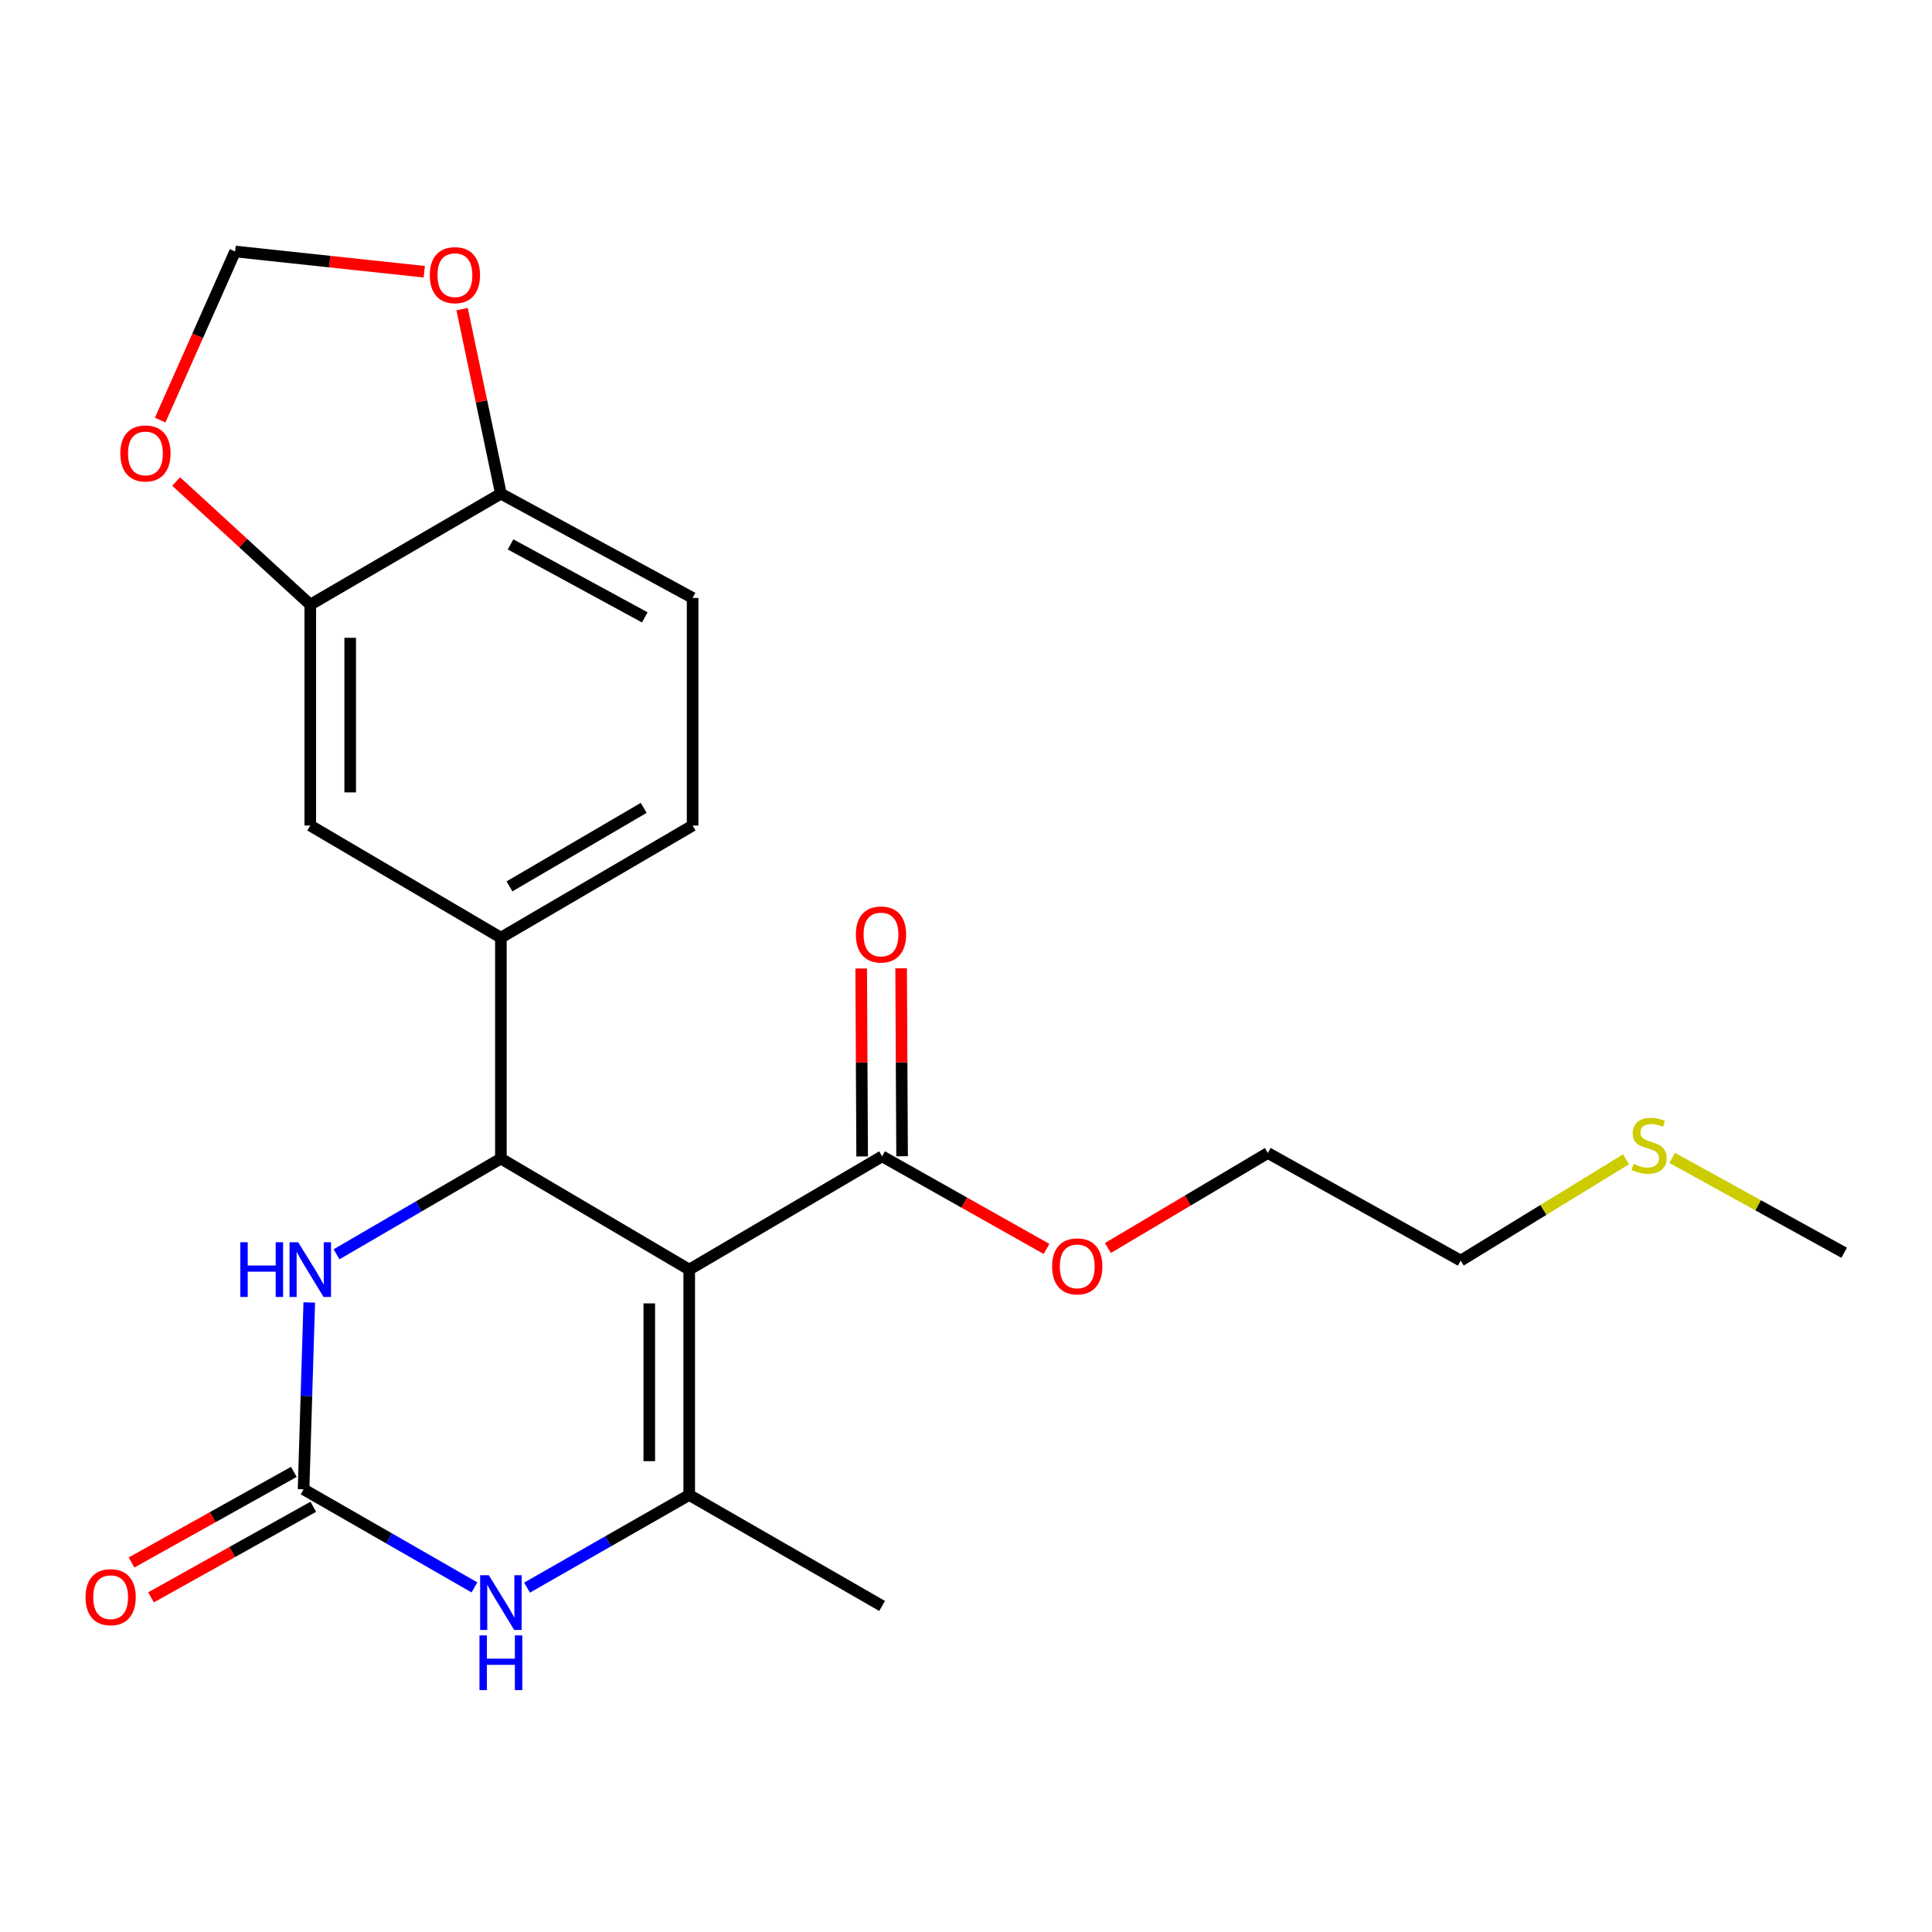 <?xml version='1.0' encoding='iso-8859-1'?>
<svg version='1.1' baseProfile='full'
              xmlns='http://www.w3.org/2000/svg'
                      xmlns:rdkit='http://www.rdkit.org/xml'
                      xmlns:xlink='http://www.w3.org/1999/xlink'
                  xml:space='preserve'
width='1000px' height='1000px' viewBox='0 0 1000 1000'>
<!-- END OF HEADER -->
<rect style='opacity:1.0;fill:#FFFFFF;stroke:none' width='1000' height='1000' x='0' y='0'> </rect>
<path class='bond-0' d='M 356.737,657.141 L 259.258,599.674' style='fill:none;fill-rule:evenodd;stroke:#000000;stroke-width:6px;stroke-linecap:butt;stroke-linejoin:miter;stroke-opacity:1' />
<path class='bond-1' d='M 356.737,657.141 L 356.737,773.788' style='fill:none;fill-rule:evenodd;stroke:#000000;stroke-width:6px;stroke-linecap:butt;stroke-linejoin:miter;stroke-opacity:1' />
<path class='bond-1' d='M 336.066,674.638 L 336.066,756.291' style='fill:none;fill-rule:evenodd;stroke:#000000;stroke-width:6px;stroke-linecap:butt;stroke-linejoin:miter;stroke-opacity:1' />
<path class='bond-5' d='M 356.737,657.141 L 456.583,598.514' style='fill:none;fill-rule:evenodd;stroke:#000000;stroke-width:6px;stroke-linecap:butt;stroke-linejoin:miter;stroke-opacity:1' />
<path class='bond-4' d='M 259.258,599.674 L 216.724,624.448' style='fill:none;fill-rule:evenodd;stroke:#000000;stroke-width:6px;stroke-linecap:butt;stroke-linejoin:miter;stroke-opacity:1' />
<path class='bond-4' d='M 216.724,624.448 L 174.19,649.223' style='fill:none;fill-rule:evenodd;stroke:#0000FF;stroke-width:6px;stroke-linecap:butt;stroke-linejoin:miter;stroke-opacity:1' />
<path class='bond-6' d='M 259.258,599.674 L 259.258,485.335' style='fill:none;fill-rule:evenodd;stroke:#000000;stroke-width:6px;stroke-linecap:butt;stroke-linejoin:miter;stroke-opacity:1' />
<path class='bond-3' d='M 356.737,773.788 L 314.771,797.768' style='fill:none;fill-rule:evenodd;stroke:#000000;stroke-width:6px;stroke-linecap:butt;stroke-linejoin:miter;stroke-opacity:1' />
<path class='bond-3' d='M 314.771,797.768 L 272.805,821.747' style='fill:none;fill-rule:evenodd;stroke:#0000FF;stroke-width:6px;stroke-linecap:butt;stroke-linejoin:miter;stroke-opacity:1' />
<path class='bond-18' d='M 356.737,773.788 L 456.583,831.245' style='fill:none;fill-rule:evenodd;stroke:#000000;stroke-width:6px;stroke-linecap:butt;stroke-linejoin:miter;stroke-opacity:1' />
<path class='bond-2' d='M 157.127,770.871 L 201.351,796.253' style='fill:none;fill-rule:evenodd;stroke:#000000;stroke-width:6px;stroke-linecap:butt;stroke-linejoin:miter;stroke-opacity:1' />
<path class='bond-2' d='M 201.351,796.253 L 245.574,821.634' style='fill:none;fill-rule:evenodd;stroke:#0000FF;stroke-width:6px;stroke-linecap:butt;stroke-linejoin:miter;stroke-opacity:1' />
<path class='bond-12' d='M 152.089,761.846 L 110.09,785.292' style='fill:none;fill-rule:evenodd;stroke:#000000;stroke-width:6px;stroke-linecap:butt;stroke-linejoin:miter;stroke-opacity:1' />
<path class='bond-12' d='M 110.09,785.292 L 68.092,808.738' style='fill:none;fill-rule:evenodd;stroke:#FF0000;stroke-width:6px;stroke-linecap:butt;stroke-linejoin:miter;stroke-opacity:1' />
<path class='bond-12' d='M 162.166,779.896 L 120.167,803.342' style='fill:none;fill-rule:evenodd;stroke:#000000;stroke-width:6px;stroke-linecap:butt;stroke-linejoin:miter;stroke-opacity:1' />
<path class='bond-12' d='M 120.167,803.342 L 78.168,826.788' style='fill:none;fill-rule:evenodd;stroke:#FF0000;stroke-width:6px;stroke-linecap:butt;stroke-linejoin:miter;stroke-opacity:1' />
<path class='bond-23' d='M 157.127,770.871 L 158.602,722.509' style='fill:none;fill-rule:evenodd;stroke:#000000;stroke-width:6px;stroke-linecap:butt;stroke-linejoin:miter;stroke-opacity:1' />
<path class='bond-23' d='M 158.602,722.509 L 160.077,674.146' style='fill:none;fill-rule:evenodd;stroke:#0000FF;stroke-width:6px;stroke-linecap:butt;stroke-linejoin:miter;stroke-opacity:1' />
<path class='bond-15' d='M 466.918,598.461 L 466.671,549.827' style='fill:none;fill-rule:evenodd;stroke:#000000;stroke-width:6px;stroke-linecap:butt;stroke-linejoin:miter;stroke-opacity:1' />
<path class='bond-15' d='M 466.671,549.827 L 466.423,501.192' style='fill:none;fill-rule:evenodd;stroke:#FF0000;stroke-width:6px;stroke-linecap:butt;stroke-linejoin:miter;stroke-opacity:1' />
<path class='bond-15' d='M 446.247,598.566 L 445.999,549.932' style='fill:none;fill-rule:evenodd;stroke:#000000;stroke-width:6px;stroke-linecap:butt;stroke-linejoin:miter;stroke-opacity:1' />
<path class='bond-15' d='M 445.999,549.932 L 445.751,501.298' style='fill:none;fill-rule:evenodd;stroke:#FF0000;stroke-width:6px;stroke-linecap:butt;stroke-linejoin:miter;stroke-opacity:1' />
<path class='bond-17' d='M 456.583,598.514 L 499.131,622.478' style='fill:none;fill-rule:evenodd;stroke:#000000;stroke-width:6px;stroke-linecap:butt;stroke-linejoin:miter;stroke-opacity:1' />
<path class='bond-17' d='M 499.131,622.478 L 541.679,646.442' style='fill:none;fill-rule:evenodd;stroke:#FF0000;stroke-width:6px;stroke-linecap:butt;stroke-linejoin:miter;stroke-opacity:1' />
<path class='bond-8' d='M 259.258,485.335 L 160.596,427.293' style='fill:none;fill-rule:evenodd;stroke:#000000;stroke-width:6px;stroke-linecap:butt;stroke-linejoin:miter;stroke-opacity:1' />
<path class='bond-14' d='M 259.258,485.335 L 358.495,427.293' style='fill:none;fill-rule:evenodd;stroke:#000000;stroke-width:6px;stroke-linecap:butt;stroke-linejoin:miter;stroke-opacity:1' />
<path class='bond-14' d='M 263.707,458.785 L 333.172,418.155' style='fill:none;fill-rule:evenodd;stroke:#000000;stroke-width:6px;stroke-linecap:butt;stroke-linejoin:miter;stroke-opacity:1' />
<path class='bond-7' d='M 160.596,312.978 L 160.596,427.293' style='fill:none;fill-rule:evenodd;stroke:#000000;stroke-width:6px;stroke-linecap:butt;stroke-linejoin:miter;stroke-opacity:1' />
<path class='bond-7' d='M 181.268,330.125 L 181.268,410.146' style='fill:none;fill-rule:evenodd;stroke:#000000;stroke-width:6px;stroke-linecap:butt;stroke-linejoin:miter;stroke-opacity:1' />
<path class='bond-10' d='M 160.596,312.978 L 125.885,281.098' style='fill:none;fill-rule:evenodd;stroke:#000000;stroke-width:6px;stroke-linecap:butt;stroke-linejoin:miter;stroke-opacity:1' />
<path class='bond-10' d='M 125.885,281.098 L 91.174,249.219' style='fill:none;fill-rule:evenodd;stroke:#FF0000;stroke-width:6px;stroke-linecap:butt;stroke-linejoin:miter;stroke-opacity:1' />
<path class='bond-24' d='M 160.596,312.978 L 259.258,255.521' style='fill:none;fill-rule:evenodd;stroke:#000000;stroke-width:6px;stroke-linecap:butt;stroke-linejoin:miter;stroke-opacity:1' />
<path class='bond-9' d='M 259.258,255.521 L 358.495,309.486' style='fill:none;fill-rule:evenodd;stroke:#000000;stroke-width:6px;stroke-linecap:butt;stroke-linejoin:miter;stroke-opacity:1' />
<path class='bond-9' d='M 264.268,281.776 L 333.733,319.552' style='fill:none;fill-rule:evenodd;stroke:#000000;stroke-width:6px;stroke-linecap:butt;stroke-linejoin:miter;stroke-opacity:1' />
<path class='bond-11' d='M 259.258,255.521 L 249.216,207.758' style='fill:none;fill-rule:evenodd;stroke:#000000;stroke-width:6px;stroke-linecap:butt;stroke-linejoin:miter;stroke-opacity:1' />
<path class='bond-11' d='M 249.216,207.758 L 239.174,159.994' style='fill:none;fill-rule:evenodd;stroke:#FF0000;stroke-width:6px;stroke-linecap:butt;stroke-linejoin:miter;stroke-opacity:1' />
<path class='bond-13' d='M 82.912,217.442 L 102.305,173.806' style='fill:none;fill-rule:evenodd;stroke:#FF0000;stroke-width:6px;stroke-linecap:butt;stroke-linejoin:miter;stroke-opacity:1' />
<path class='bond-13' d='M 102.305,173.806 L 121.698,130.169' style='fill:none;fill-rule:evenodd;stroke:#000000;stroke-width:6px;stroke-linecap:butt;stroke-linejoin:miter;stroke-opacity:1' />
<path class='bond-25' d='M 219.602,140.645 L 170.65,135.407' style='fill:none;fill-rule:evenodd;stroke:#FF0000;stroke-width:6px;stroke-linecap:butt;stroke-linejoin:miter;stroke-opacity:1' />
<path class='bond-25' d='M 170.65,135.407 L 121.698,130.169' style='fill:none;fill-rule:evenodd;stroke:#000000;stroke-width:6px;stroke-linecap:butt;stroke-linejoin:miter;stroke-opacity:1' />
<path class='bond-16' d='M 358.495,427.293 L 358.495,309.486' style='fill:none;fill-rule:evenodd;stroke:#000000;stroke-width:6px;stroke-linecap:butt;stroke-linejoin:miter;stroke-opacity:1' />
<path class='bond-22' d='M 573.445,645.969 L 614.836,621.38' style='fill:none;fill-rule:evenodd;stroke:#FF0000;stroke-width:6px;stroke-linecap:butt;stroke-linejoin:miter;stroke-opacity:1' />
<path class='bond-22' d='M 614.836,621.38 L 656.227,596.791' style='fill:none;fill-rule:evenodd;stroke:#000000;stroke-width:6px;stroke-linecap:butt;stroke-linejoin:miter;stroke-opacity:1' />
<path class='bond-19' d='M 841.624,600.044 L 798.843,626.267' style='fill:none;fill-rule:evenodd;stroke:#CCCC00;stroke-width:6px;stroke-linecap:butt;stroke-linejoin:miter;stroke-opacity:1' />
<path class='bond-19' d='M 798.843,626.267 L 756.061,652.49' style='fill:none;fill-rule:evenodd;stroke:#000000;stroke-width:6px;stroke-linecap:butt;stroke-linejoin:miter;stroke-opacity:1' />
<path class='bond-21' d='M 865.526,599.324 L 910.036,623.874' style='fill:none;fill-rule:evenodd;stroke:#CCCC00;stroke-width:6px;stroke-linecap:butt;stroke-linejoin:miter;stroke-opacity:1' />
<path class='bond-21' d='M 910.036,623.874 L 954.545,648.425' style='fill:none;fill-rule:evenodd;stroke:#000000;stroke-width:6px;stroke-linecap:butt;stroke-linejoin:miter;stroke-opacity:1' />
<path class='bond-20' d='M 756.061,652.49 L 656.227,596.791' style='fill:none;fill-rule:evenodd;stroke:#000000;stroke-width:6px;stroke-linecap:butt;stroke-linejoin:miter;stroke-opacity:1' />
<path  class='atom-4' d='M 252.998 815.328
L 262.278 830.328
Q 263.198 831.808, 264.678 834.488
Q 266.158 837.168, 266.238 837.328
L 266.238 815.328
L 269.998 815.328
L 269.998 843.648
L 266.118 843.648
L 256.158 827.248
Q 254.998 825.328, 253.758 823.128
Q 252.558 820.928, 252.198 820.248
L 252.198 843.648
L 248.518 843.648
L 248.518 815.328
L 252.998 815.328
' fill='#0000FF'/>
<path  class='atom-4' d='M 248.178 846.48
L 252.018 846.48
L 252.018 858.52
L 266.498 858.52
L 266.498 846.48
L 270.338 846.48
L 270.338 874.8
L 266.498 874.8
L 266.498 861.72
L 252.018 861.72
L 252.018 874.8
L 248.178 874.8
L 248.178 846.48
' fill='#0000FF'/>
<path  class='atom-5' d='M 124.376 642.981
L 128.216 642.981
L 128.216 655.021
L 142.696 655.021
L 142.696 642.981
L 146.536 642.981
L 146.536 671.301
L 142.696 671.301
L 142.696 658.221
L 128.216 658.221
L 128.216 671.301
L 124.376 671.301
L 124.376 642.981
' fill='#0000FF'/>
<path  class='atom-5' d='M 154.336 642.981
L 163.616 657.981
Q 164.536 659.461, 166.016 662.141
Q 167.496 664.821, 167.576 664.981
L 167.576 642.981
L 171.336 642.981
L 171.336 671.301
L 167.456 671.301
L 157.496 654.901
Q 156.336 652.981, 155.096 650.781
Q 153.896 648.581, 153.536 647.901
L 153.536 671.301
L 149.856 671.301
L 149.856 642.981
L 154.336 642.981
' fill='#0000FF'/>
<path  class='atom-11' d='M 62.278 234.7
Q 62.278 227.9, 65.638 224.1
Q 68.998 220.3, 75.278 220.3
Q 81.558 220.3, 84.918 224.1
Q 88.278 227.9, 88.278 234.7
Q 88.278 241.58, 84.878 245.5
Q 81.478 249.38, 75.278 249.38
Q 69.038 249.38, 65.638 245.5
Q 62.278 241.62, 62.278 234.7
M 75.278 246.18
Q 79.598 246.18, 81.918 243.3
Q 84.278 240.38, 84.278 234.7
Q 84.278 229.14, 81.918 226.34
Q 79.598 223.5, 75.278 223.5
Q 70.958 223.5, 68.598 226.3
Q 66.278 229.1, 66.278 234.7
Q 66.278 240.42, 68.598 243.3
Q 70.958 246.18, 75.278 246.18
' fill='#FF0000'/>
<path  class='atom-12' d='M 222.462 142.423
Q 222.462 135.623, 225.822 131.823
Q 229.182 128.023, 235.462 128.023
Q 241.742 128.023, 245.102 131.823
Q 248.462 135.623, 248.462 142.423
Q 248.462 149.303, 245.062 153.223
Q 241.662 157.103, 235.462 157.103
Q 229.222 157.103, 225.822 153.223
Q 222.462 149.343, 222.462 142.423
M 235.462 153.903
Q 239.782 153.903, 242.102 151.023
Q 244.462 148.103, 244.462 142.423
Q 244.462 136.863, 242.102 134.063
Q 239.782 131.223, 235.462 131.223
Q 231.142 131.223, 228.782 134.023
Q 226.462 136.823, 226.462 142.423
Q 226.462 148.143, 228.782 151.023
Q 231.142 153.903, 235.462 153.903
' fill='#FF0000'/>
<path  class='atom-13' d='M 44.271 826.696
Q 44.271 819.896, 47.631 816.096
Q 50.991 812.296, 57.271 812.296
Q 63.551 812.296, 66.911 816.096
Q 70.271 819.896, 70.271 826.696
Q 70.271 833.576, 66.871 837.496
Q 63.471 841.376, 57.271 841.376
Q 51.031 841.376, 47.631 837.496
Q 44.271 833.616, 44.271 826.696
M 57.271 838.176
Q 61.591 838.176, 63.911 835.296
Q 66.271 832.376, 66.271 826.696
Q 66.271 821.136, 63.911 818.336
Q 61.591 815.496, 57.271 815.496
Q 52.951 815.496, 50.591 818.296
Q 48.271 821.096, 48.271 826.696
Q 48.271 832.416, 50.591 835.296
Q 52.951 838.176, 57.271 838.176
' fill='#FF0000'/>
<path  class='atom-16' d='M 442.997 483.692
Q 442.997 476.892, 446.357 473.092
Q 449.717 469.292, 455.997 469.292
Q 462.277 469.292, 465.637 473.092
Q 468.997 476.892, 468.997 483.692
Q 468.997 490.572, 465.597 494.492
Q 462.197 498.372, 455.997 498.372
Q 449.757 498.372, 446.357 494.492
Q 442.997 490.612, 442.997 483.692
M 455.997 495.172
Q 460.317 495.172, 462.637 492.292
Q 464.997 489.372, 464.997 483.692
Q 464.997 478.132, 462.637 475.332
Q 460.317 472.492, 455.997 472.492
Q 451.677 472.492, 449.317 475.292
Q 446.997 478.092, 446.997 483.692
Q 446.997 489.412, 449.317 492.292
Q 451.677 495.172, 455.997 495.172
' fill='#FF0000'/>
<path  class='atom-18' d='M 544.576 655.476
Q 544.576 648.676, 547.936 644.876
Q 551.296 641.076, 557.576 641.076
Q 563.856 641.076, 567.216 644.876
Q 570.576 648.676, 570.576 655.476
Q 570.576 662.356, 567.176 666.276
Q 563.776 670.156, 557.576 670.156
Q 551.336 670.156, 547.936 666.276
Q 544.576 662.396, 544.576 655.476
M 557.576 666.956
Q 561.896 666.956, 564.216 664.076
Q 566.576 661.156, 566.576 655.476
Q 566.576 649.916, 564.216 647.116
Q 561.896 644.276, 557.576 644.276
Q 553.256 644.276, 550.896 647.076
Q 548.576 649.876, 548.576 655.476
Q 548.576 661.196, 550.896 664.076
Q 553.256 666.956, 557.576 666.956
' fill='#FF0000'/>
<path  class='atom-20' d='M 845.563 602.446
Q 845.883 602.566, 847.203 603.126
Q 848.523 603.686, 849.963 604.046
Q 851.443 604.366, 852.883 604.366
Q 855.563 604.366, 857.123 603.086
Q 858.683 601.766, 858.683 599.486
Q 858.683 597.926, 857.883 596.966
Q 857.123 596.006, 855.923 595.486
Q 854.723 594.966, 852.723 594.366
Q 850.203 593.606, 848.683 592.886
Q 847.203 592.166, 846.123 590.646
Q 845.083 589.126, 845.083 586.566
Q 845.083 583.006, 847.483 580.806
Q 849.923 578.606, 854.723 578.606
Q 858.003 578.606, 861.723 580.166
L 860.803 583.246
Q 857.403 581.846, 854.843 581.846
Q 852.083 581.846, 850.563 583.006
Q 849.043 584.126, 849.083 586.086
Q 849.083 587.606, 849.843 588.526
Q 850.643 589.446, 851.763 589.966
Q 852.923 590.486, 854.843 591.086
Q 857.403 591.886, 858.923 592.686
Q 860.443 593.486, 861.523 595.126
Q 862.643 596.726, 862.643 599.486
Q 862.643 603.406, 860.003 605.526
Q 857.403 607.606, 853.043 607.606
Q 850.523 607.606, 848.603 607.046
Q 846.723 606.526, 844.483 605.606
L 845.563 602.446
' fill='#CCCC00'/>
</svg>

